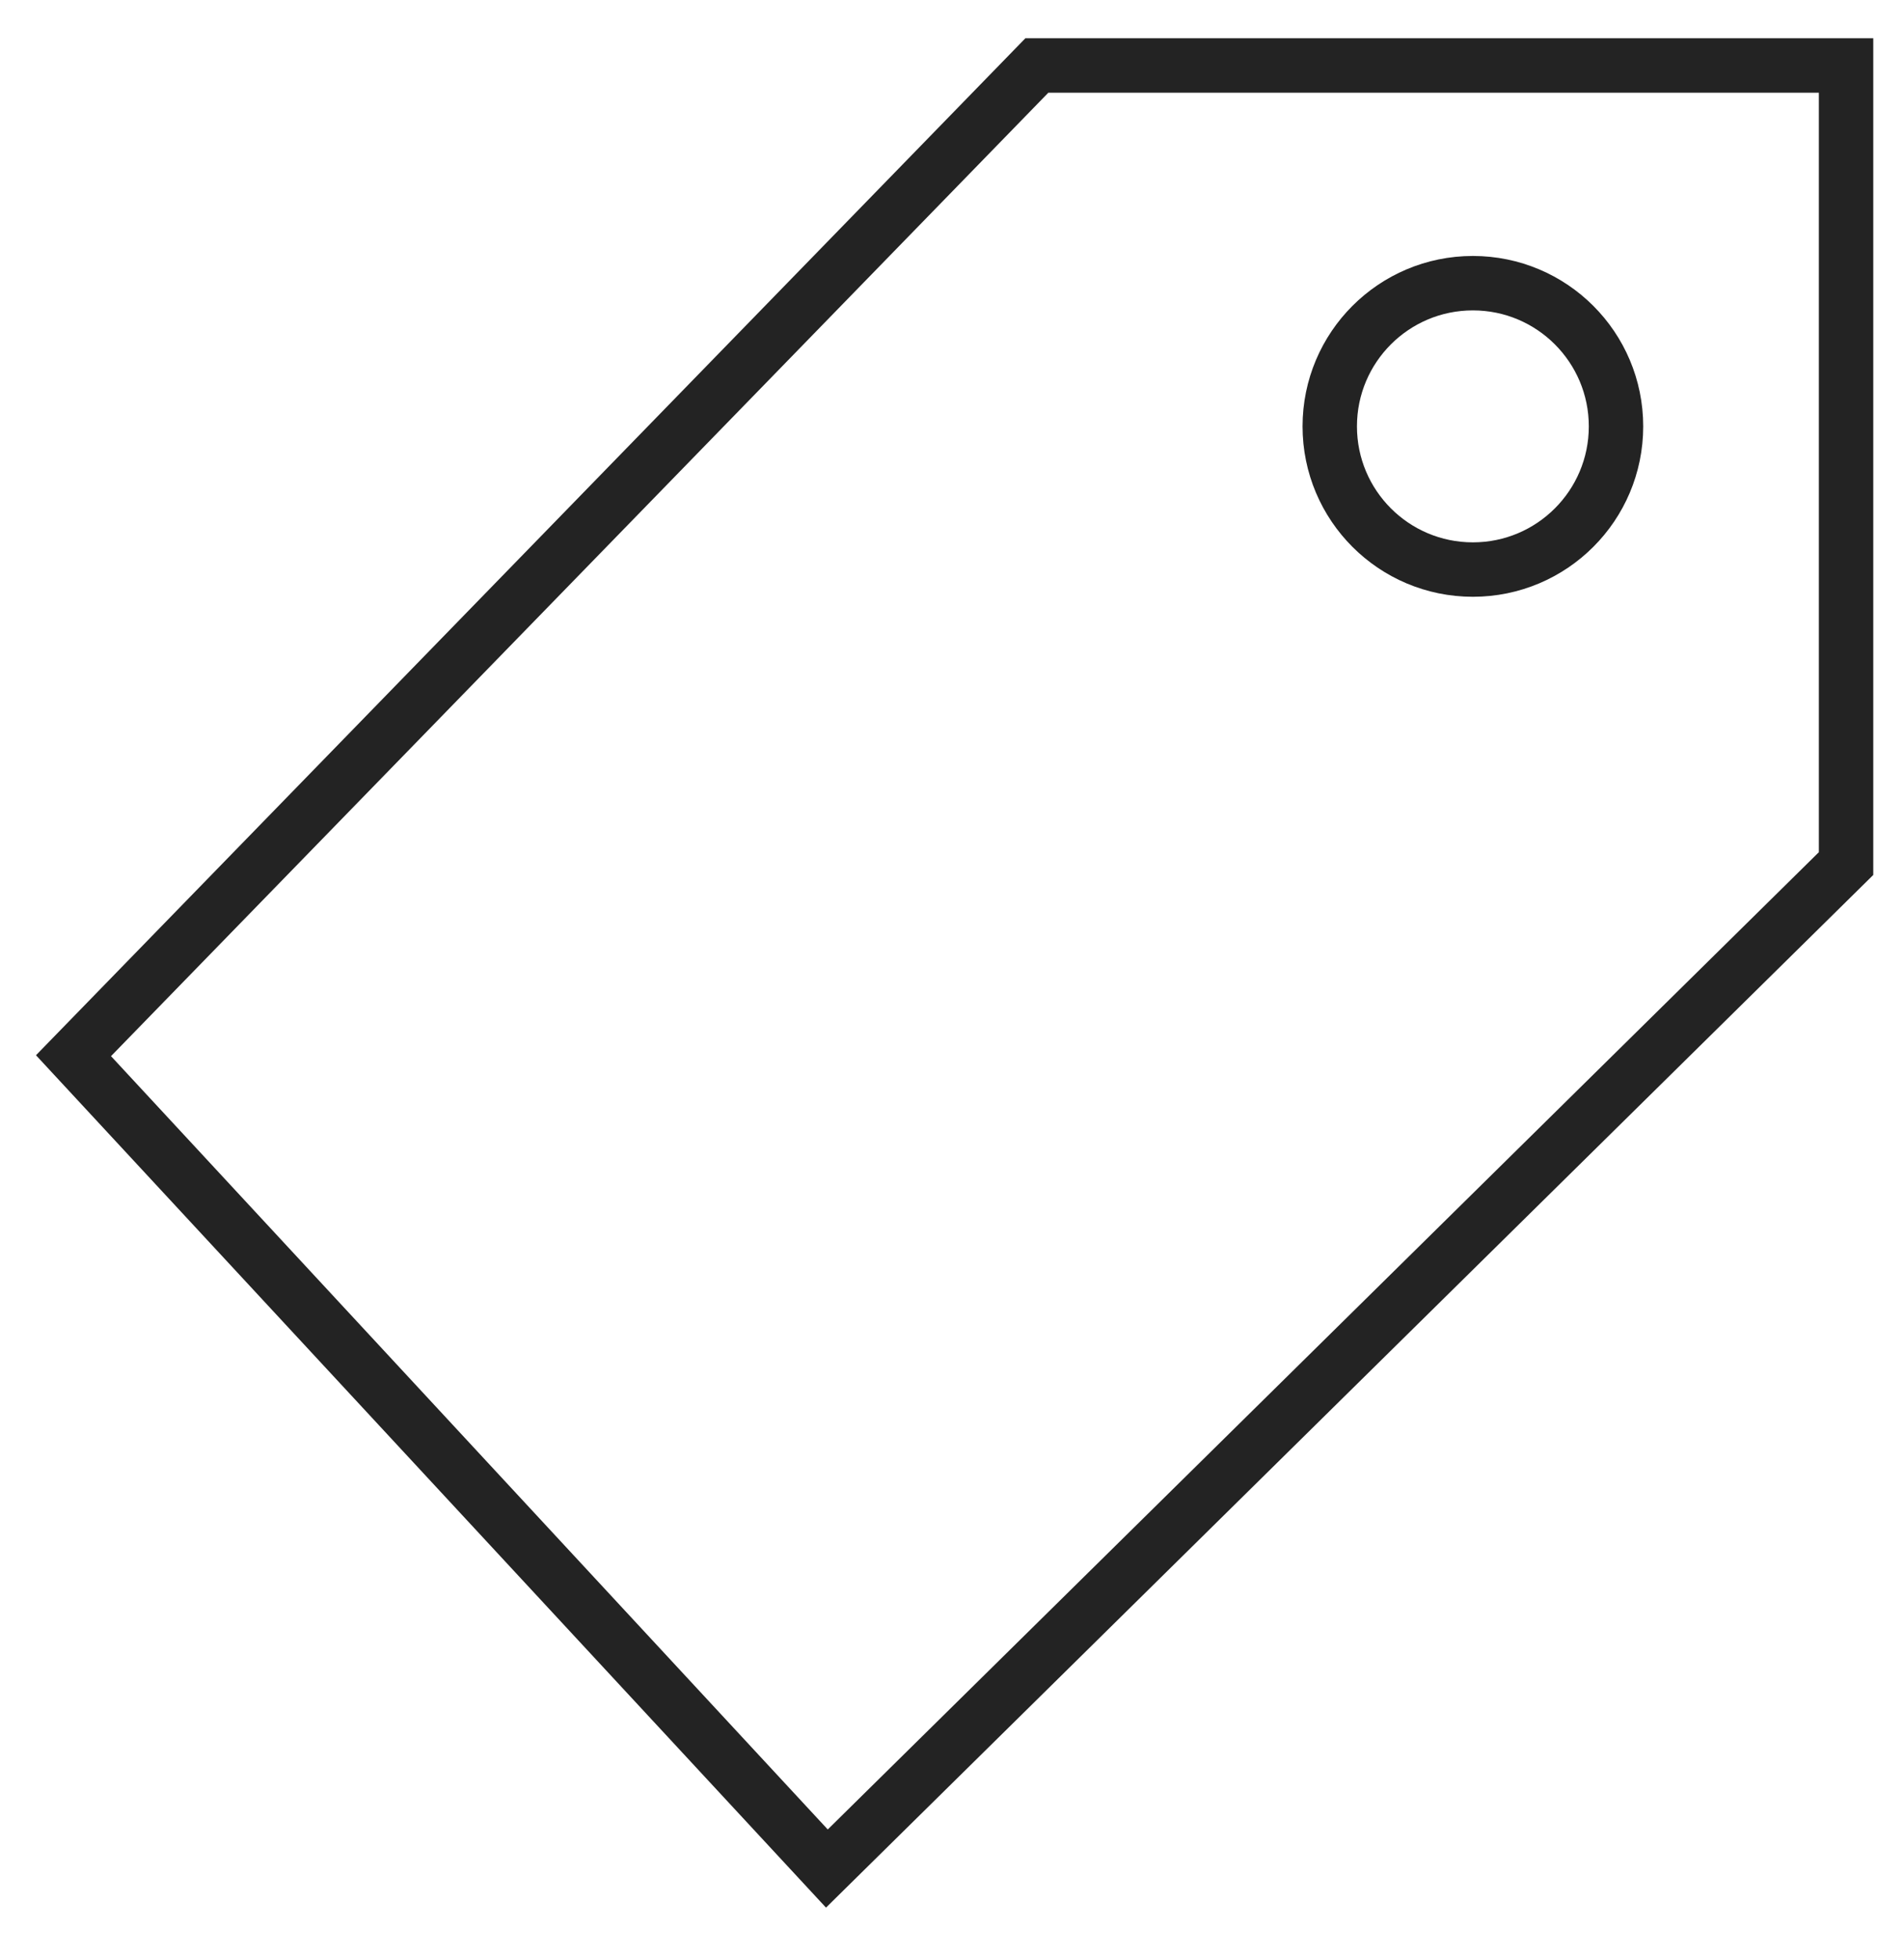 <?xml version="1.0" encoding="UTF-8"?> <svg xmlns="http://www.w3.org/2000/svg" width="35" height="36" viewBox="0 0 35 36" fill="none"><path d="M15.2 34.332L1.351 19.397L19.06 1.203H33.935V15.867L15.2 34.332Z" stroke="#232323"></path><circle cx="27.075" cy="7.834" r="2.631" stroke="#232323"></circle></svg> 